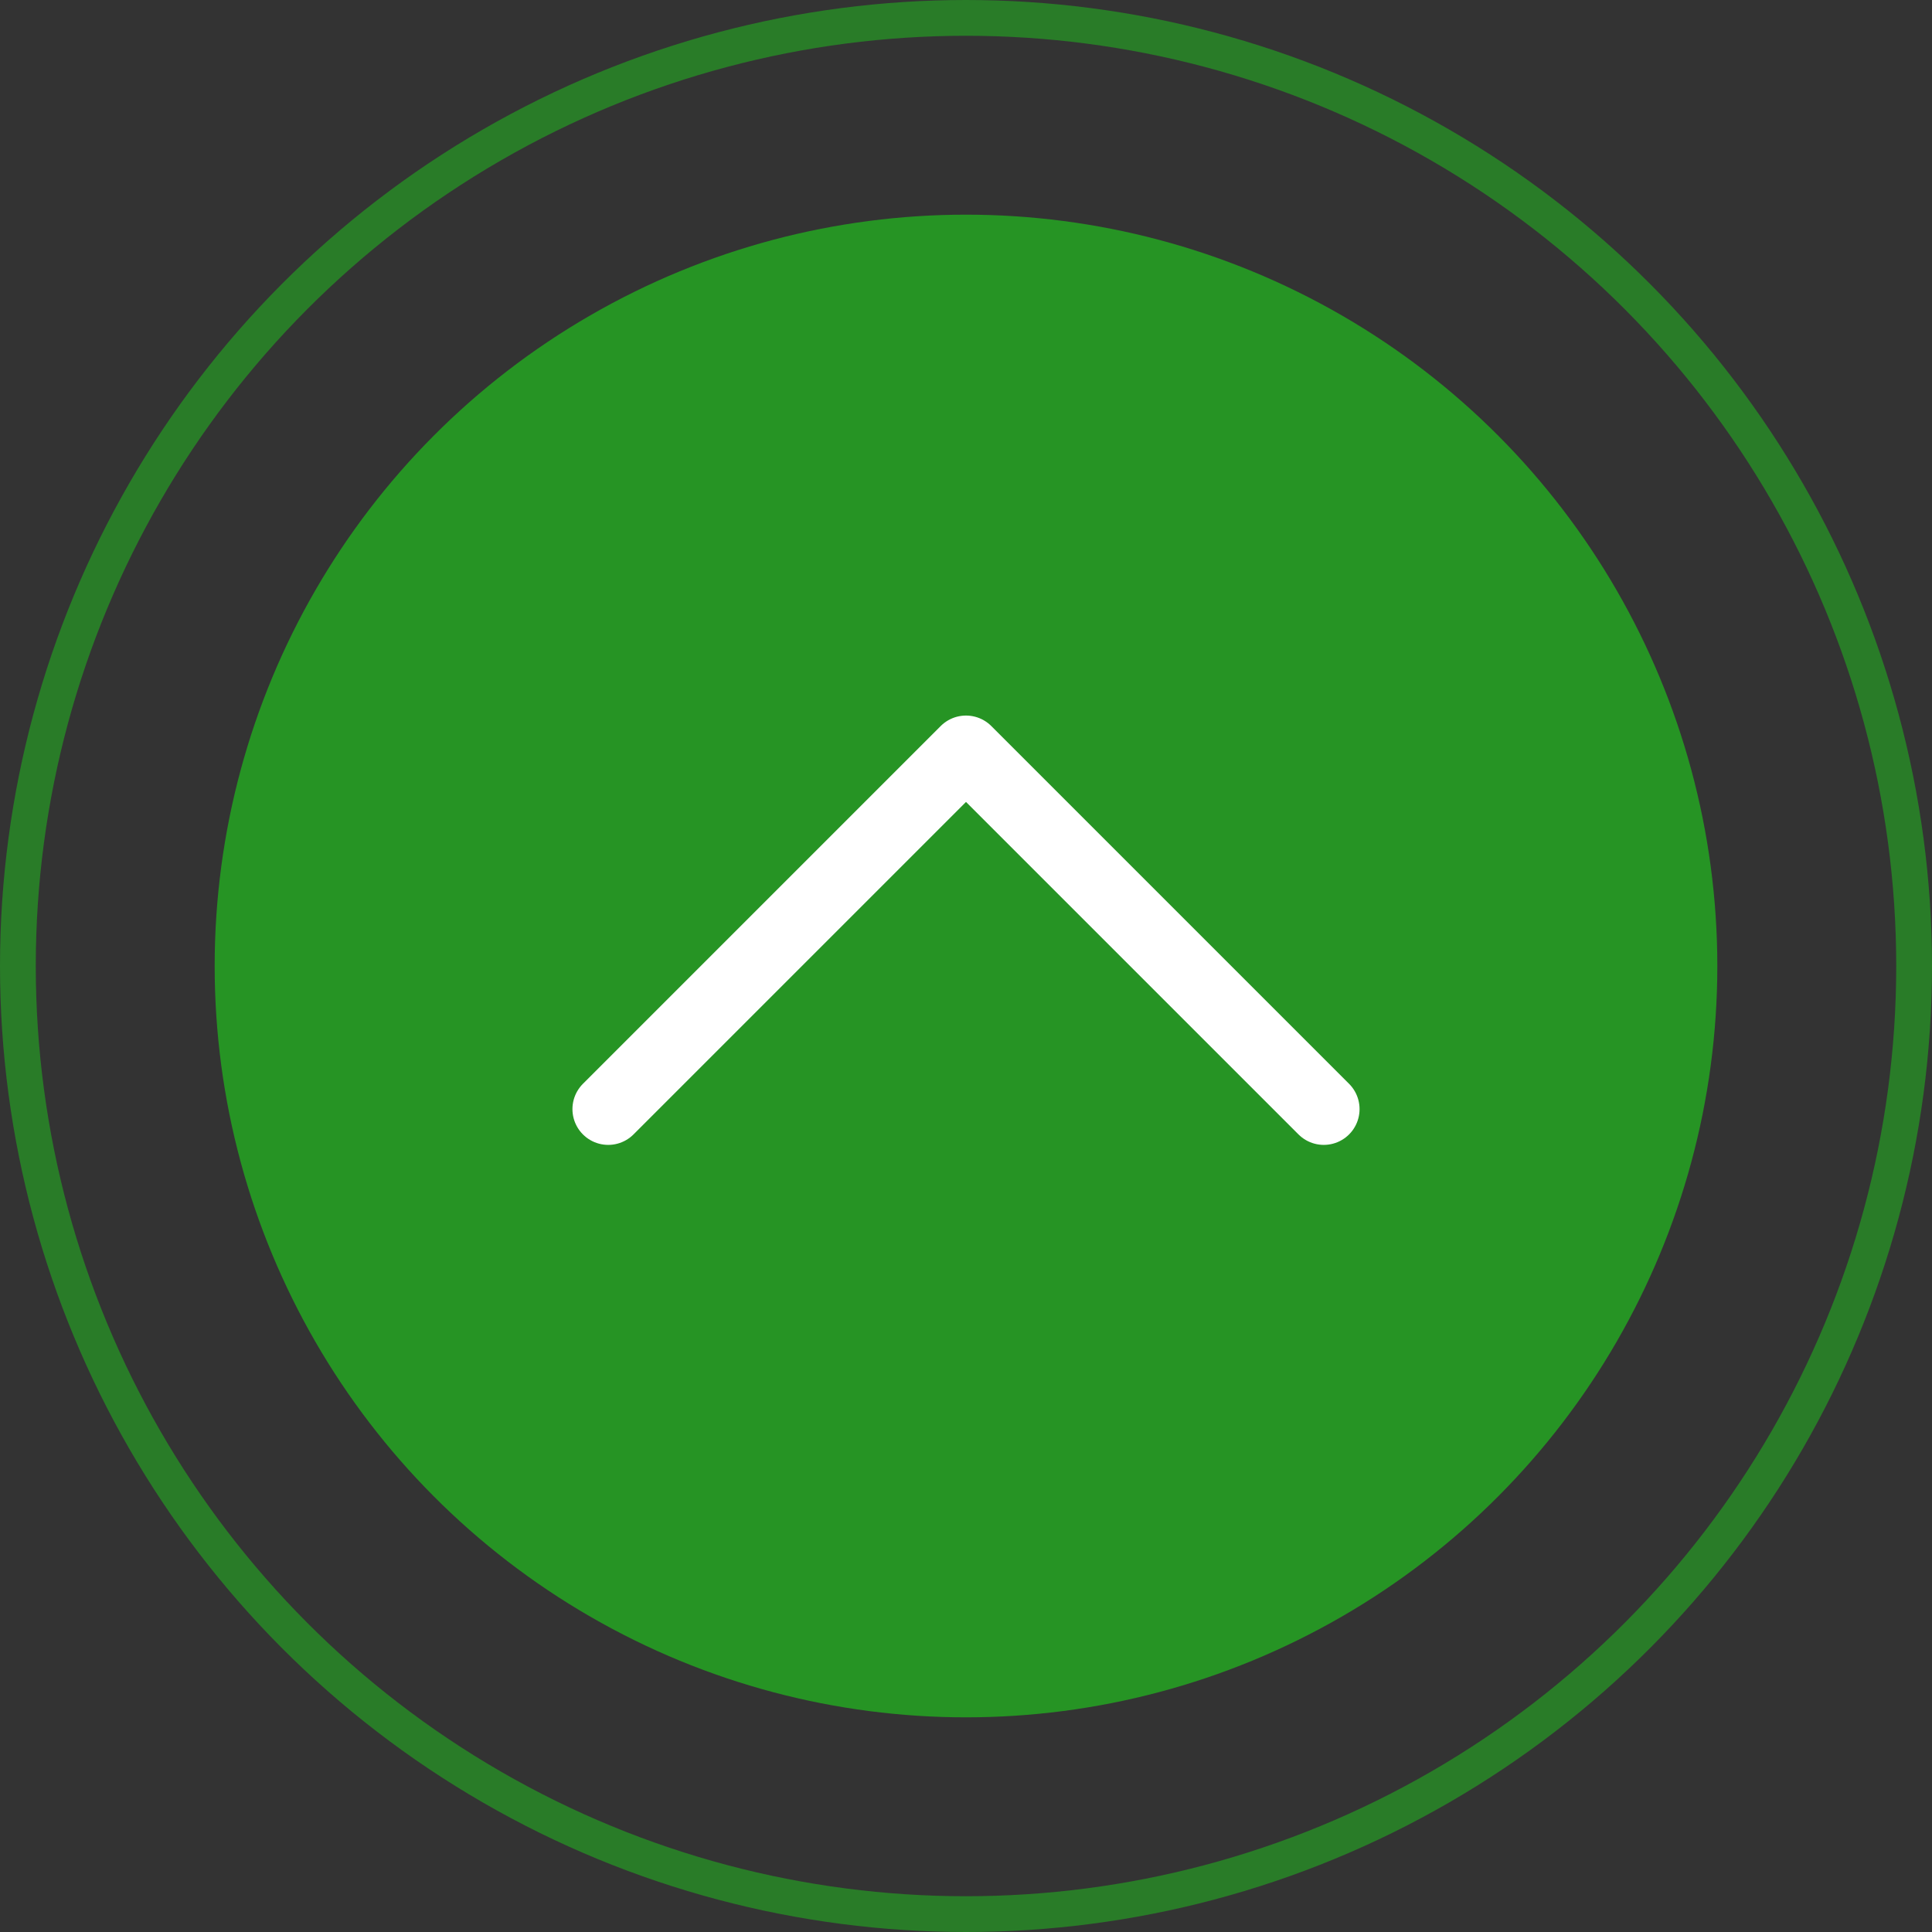 <svg width="54" height="54" viewBox="0 0 54 54" fill="none" xmlns="http://www.w3.org/2000/svg">
<rect x="0" y="0" width="54" height="54" fill="#333333" stroke="none"/>
<circle cx="27" cy="27" r="21" fill="#269424"/>
<circle opacity="0.75" cx="27" cy="27" r="26.5" stroke="#269424"/>
<path d="M17 31L27 21L37 31" stroke="white" stroke-width="2" stroke-linecap="round" stroke-linejoin="round"/>
</svg>
